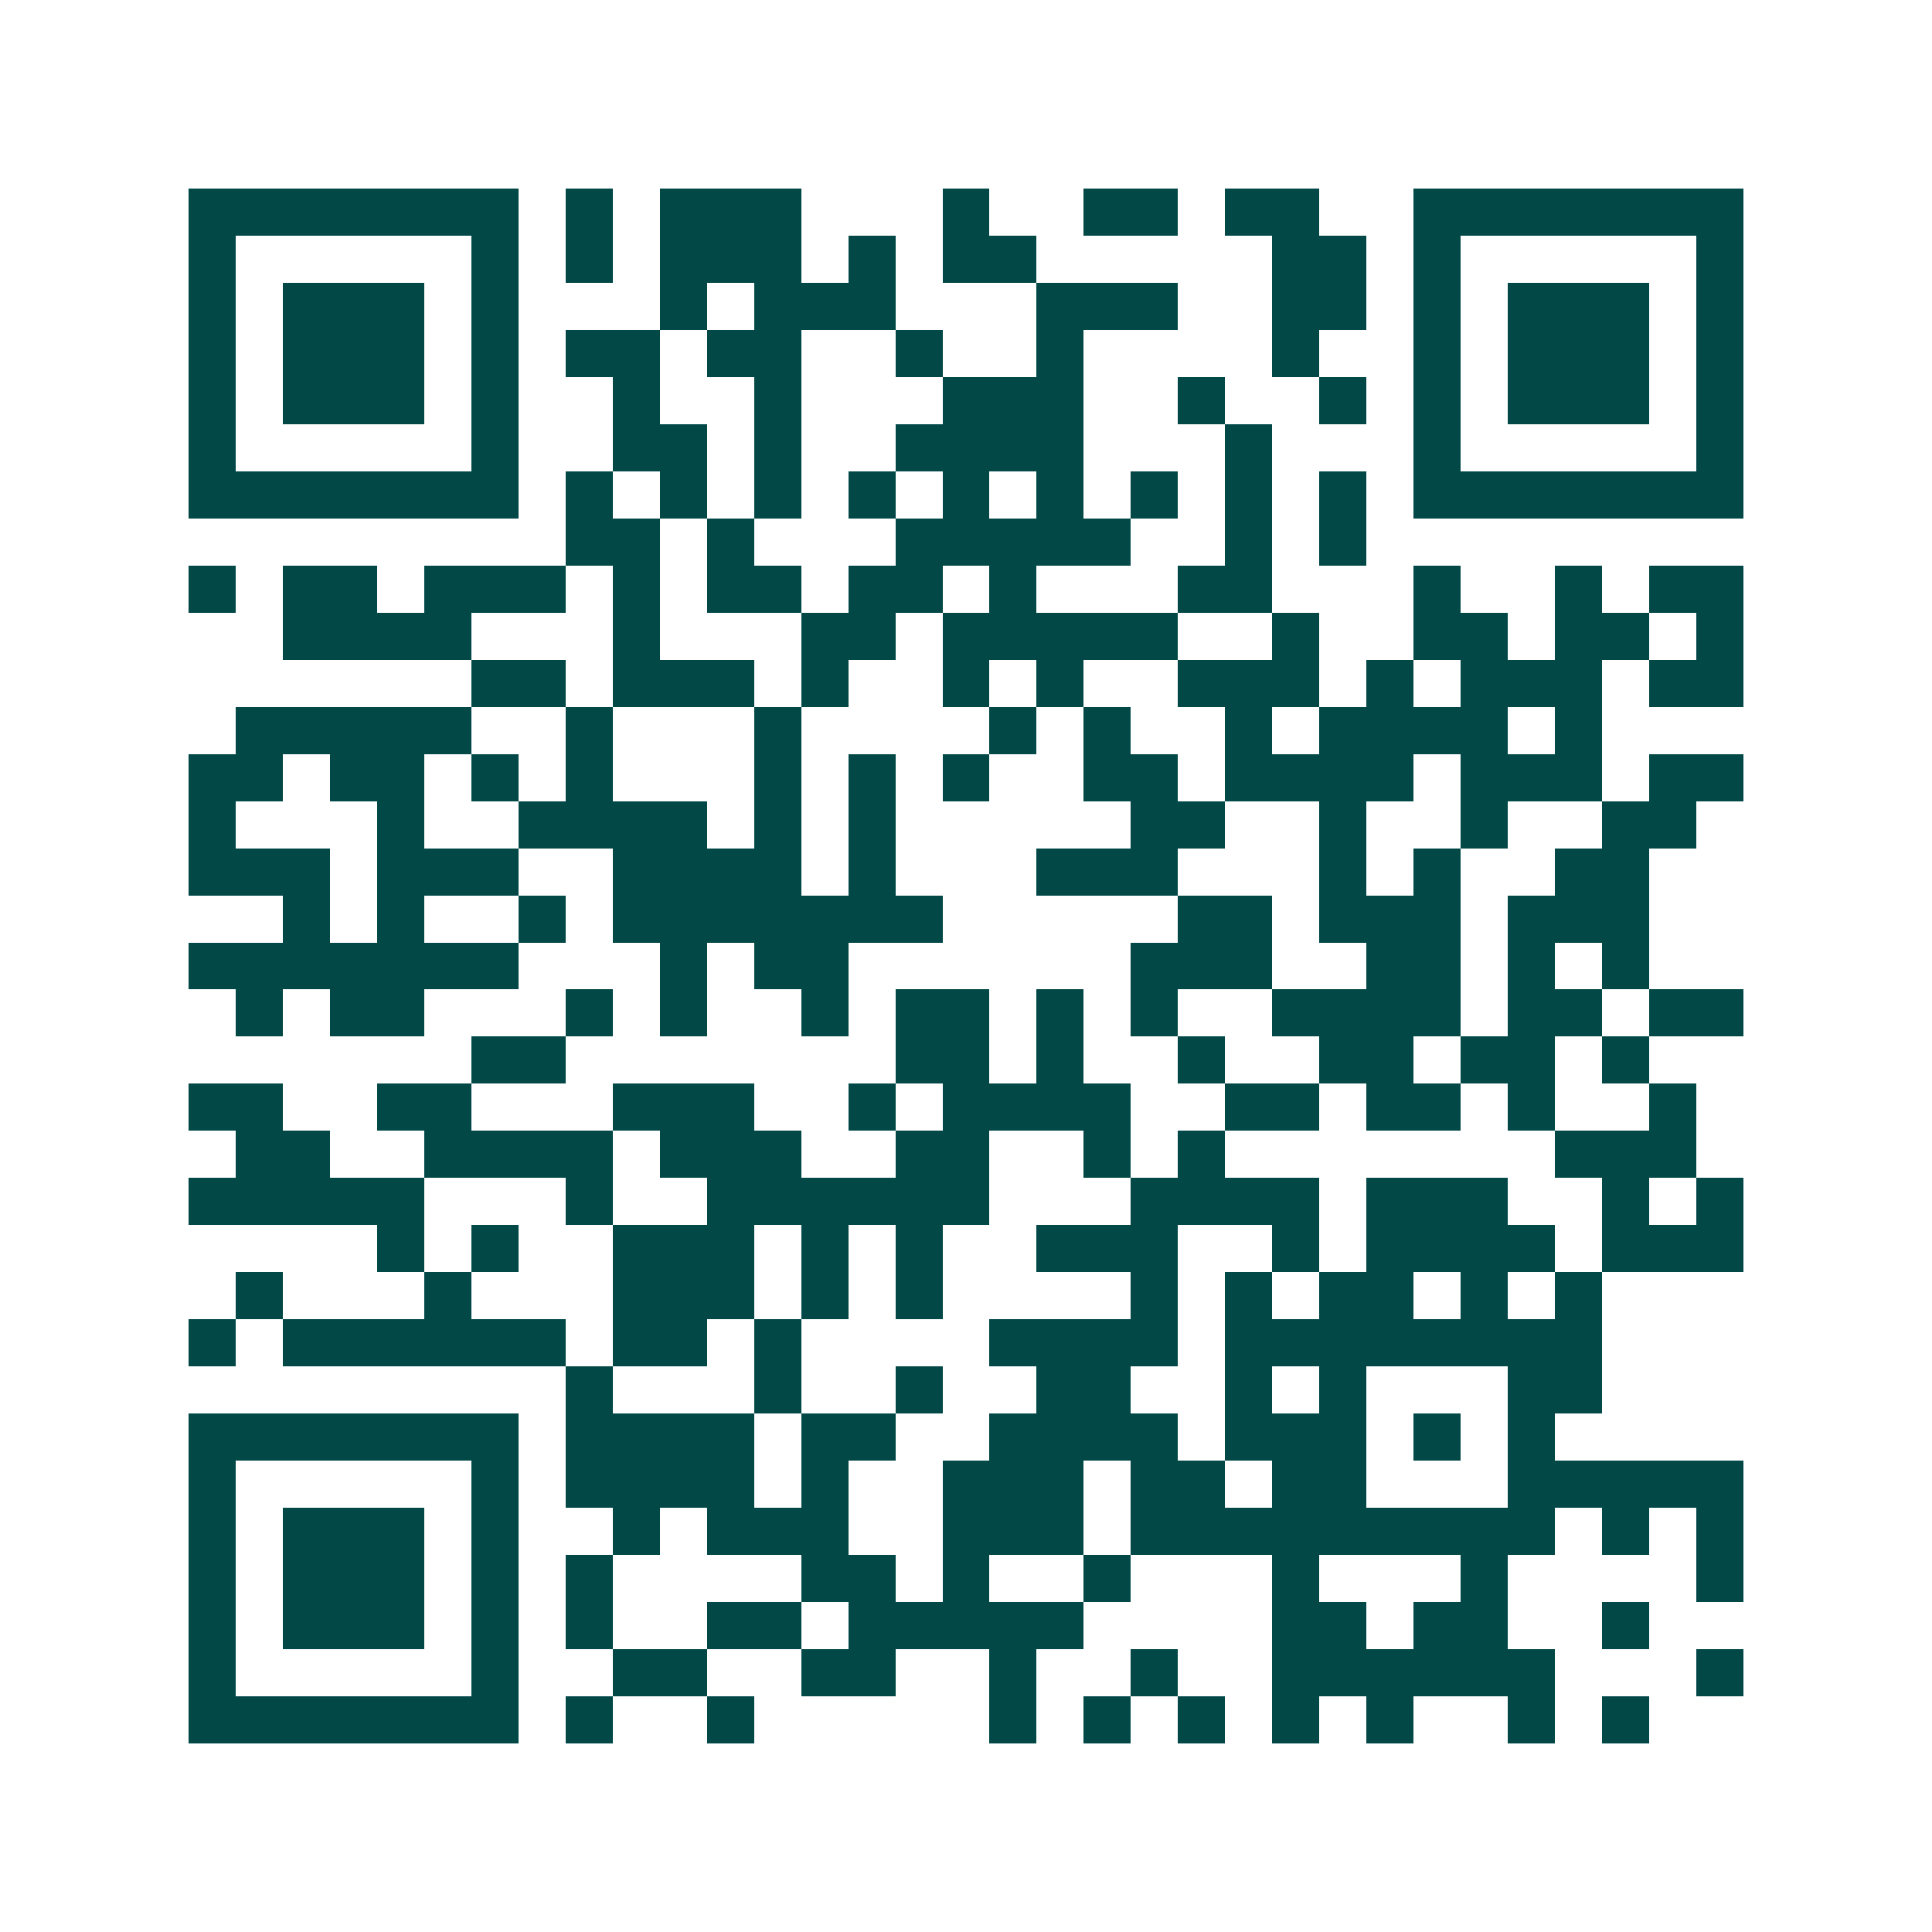 <svg xmlns="http://www.w3.org/2000/svg" width="200" height="200" viewBox="0 0 41 41" shape-rendering="crispEdges"><path fill="#ffffff" d="M0 0h41v41H0z"/><path stroke="#014847" d="M4 4.5h7m1 0h1m1 0h3m3 0h1m2 0h2m1 0h2m2 0h7M4 5.5h1m5 0h1m1 0h1m1 0h3m1 0h1m1 0h2m5 0h2m1 0h1m5 0h1M4 6.5h1m1 0h3m1 0h1m3 0h1m1 0h3m3 0h3m2 0h2m1 0h1m1 0h3m1 0h1M4 7.5h1m1 0h3m1 0h1m1 0h2m1 0h2m2 0h1m2 0h1m4 0h1m2 0h1m1 0h3m1 0h1M4 8.5h1m1 0h3m1 0h1m2 0h1m2 0h1m3 0h3m2 0h1m2 0h1m1 0h1m1 0h3m1 0h1M4 9.5h1m5 0h1m2 0h2m1 0h1m2 0h4m3 0h1m3 0h1m5 0h1M4 10.5h7m1 0h1m1 0h1m1 0h1m1 0h1m1 0h1m1 0h1m1 0h1m1 0h1m1 0h1m1 0h7M12 11.5h2m1 0h1m3 0h5m2 0h1m1 0h1M4 12.5h1m1 0h2m1 0h3m1 0h1m1 0h2m1 0h2m1 0h1m3 0h2m3 0h1m2 0h1m1 0h2M6 13.5h4m3 0h1m3 0h2m1 0h5m2 0h1m2 0h2m1 0h2m1 0h1M10 14.5h2m1 0h3m1 0h1m2 0h1m1 0h1m2 0h3m1 0h1m1 0h3m1 0h2M5 15.5h5m2 0h1m3 0h1m4 0h1m1 0h1m2 0h1m1 0h4m1 0h1M4 16.5h2m1 0h2m1 0h1m1 0h1m3 0h1m1 0h1m1 0h1m2 0h2m1 0h4m1 0h3m1 0h2M4 17.5h1m3 0h1m2 0h4m1 0h1m1 0h1m5 0h2m2 0h1m2 0h1m2 0h2M4 18.5h3m1 0h3m2 0h4m1 0h1m3 0h3m3 0h1m1 0h1m2 0h2M6 19.5h1m1 0h1m2 0h1m1 0h7m5 0h2m1 0h3m1 0h3M4 20.5h7m3 0h1m1 0h2m6 0h3m2 0h2m1 0h1m1 0h1M5 21.5h1m1 0h2m3 0h1m1 0h1m2 0h1m1 0h2m1 0h1m1 0h1m2 0h4m1 0h2m1 0h2M10 22.5h2m7 0h2m1 0h1m2 0h1m2 0h2m1 0h2m1 0h1M4 23.5h2m2 0h2m3 0h3m2 0h1m1 0h4m2 0h2m1 0h2m1 0h1m2 0h1M5 24.5h2m2 0h4m1 0h3m2 0h2m2 0h1m1 0h1m7 0h3M4 25.5h5m3 0h1m2 0h6m3 0h4m1 0h3m2 0h1m1 0h1M8 26.5h1m1 0h1m2 0h3m1 0h1m1 0h1m2 0h3m2 0h1m1 0h4m1 0h3M5 27.5h1m3 0h1m3 0h3m1 0h1m1 0h1m4 0h1m1 0h1m1 0h2m1 0h1m1 0h1M4 28.5h1m1 0h6m1 0h2m1 0h1m4 0h4m1 0h8M12 29.5h1m3 0h1m2 0h1m2 0h2m2 0h1m1 0h1m3 0h2M4 30.5h7m1 0h4m1 0h2m2 0h4m1 0h3m1 0h1m1 0h1M4 31.5h1m5 0h1m1 0h4m1 0h1m2 0h3m1 0h2m1 0h2m3 0h5M4 32.5h1m1 0h3m1 0h1m2 0h1m1 0h3m2 0h3m1 0h9m1 0h1m1 0h1M4 33.5h1m1 0h3m1 0h1m1 0h1m4 0h2m1 0h1m2 0h1m3 0h1m3 0h1m4 0h1M4 34.5h1m1 0h3m1 0h1m1 0h1m2 0h2m1 0h5m4 0h2m1 0h2m2 0h1M4 35.5h1m5 0h1m2 0h2m2 0h2m2 0h1m2 0h1m2 0h6m3 0h1M4 36.5h7m1 0h1m2 0h1m5 0h1m1 0h1m1 0h1m1 0h1m1 0h1m2 0h1m1 0h1"/></svg>
